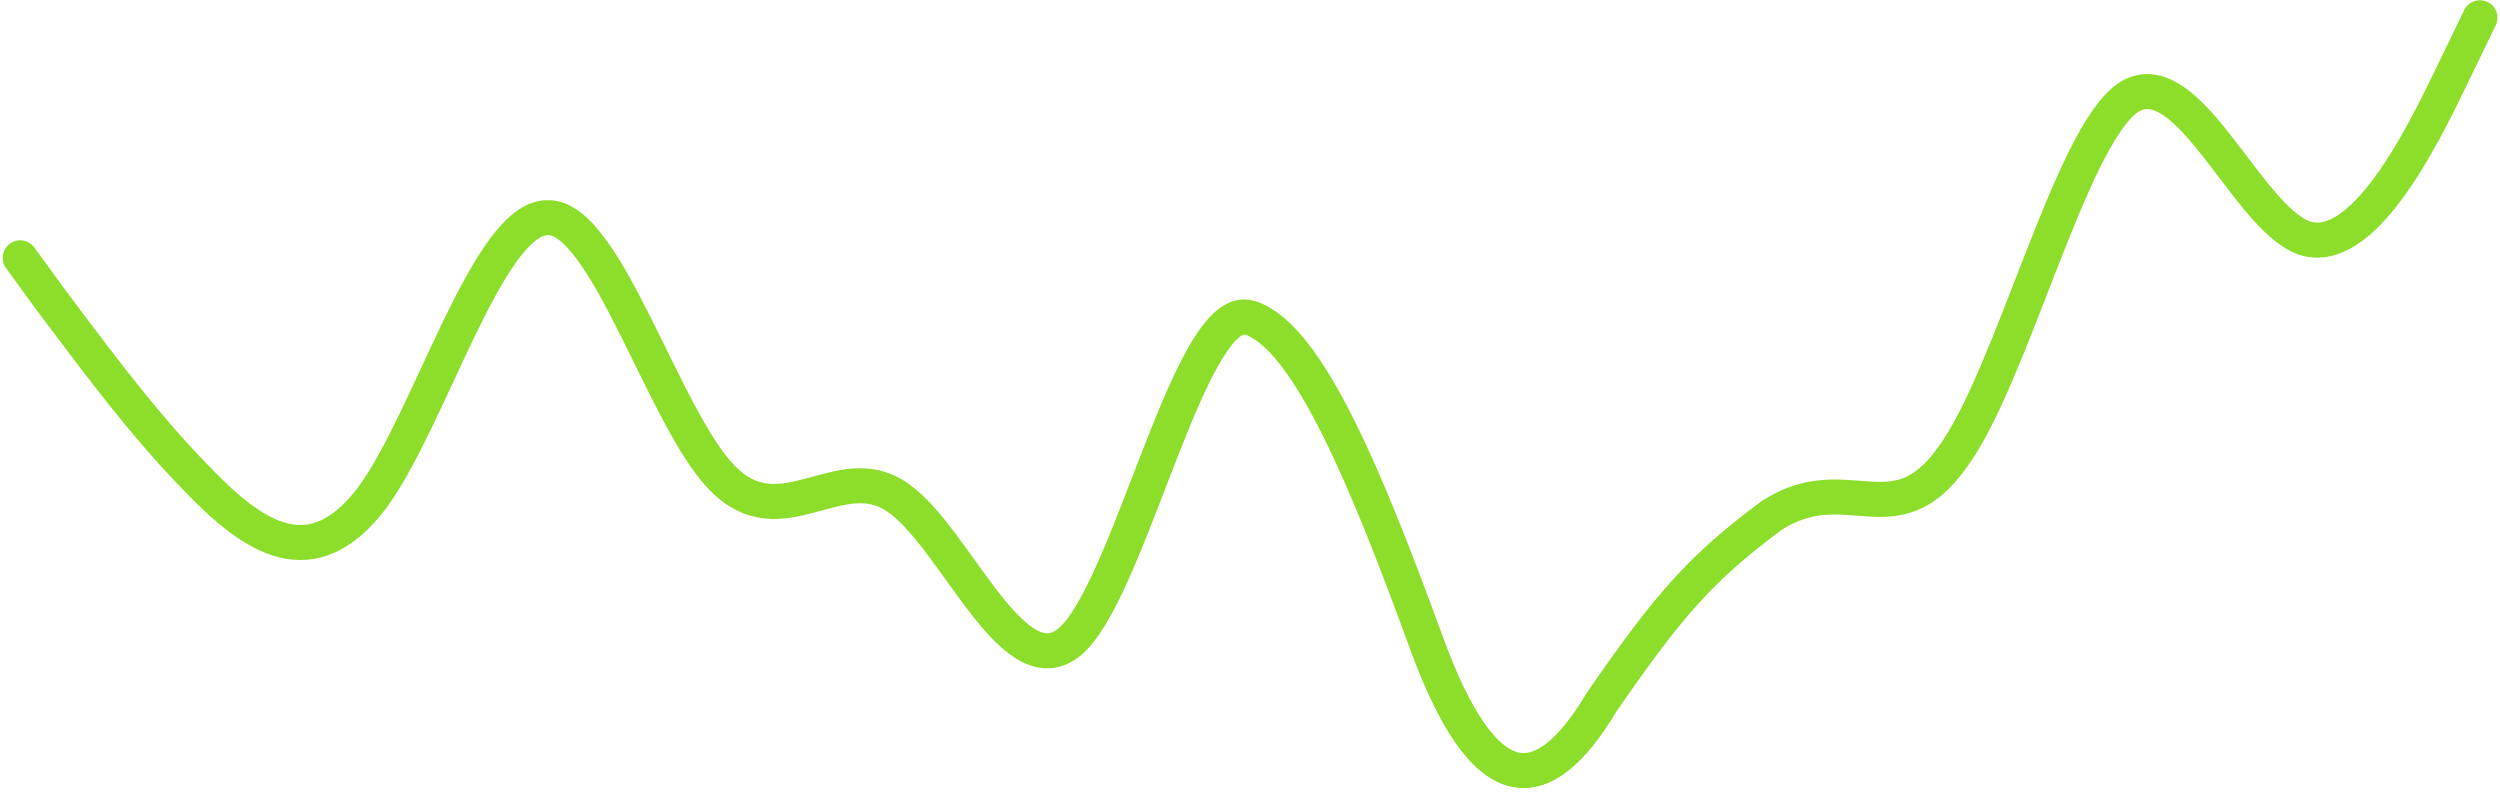 <svg width="273" height="87" viewBox="0 0 273 87" fill="none" xmlns="http://www.w3.org/2000/svg">
<path d="M2.206 28.153L5.396 32.536C8.604 36.755 15.076 45.766 21.419 52.196C27.779 58.873 34.102 62.968 40.631 54.367C46.973 45.766 53.315 23.648 59.844 23.77C66.167 23.648 72.528 45.766 78.87 52.196C85.342 58.873 91.74 49.862 98.082 54.367C104.536 58.873 110.953 76.076 117.295 69.645C123.711 62.968 130.165 32.659 136.507 34.707C142.905 36.755 149.378 52.74 155.72 70.066C162.081 87.555 168.404 87.555 174.933 76.619C182.161 66.151 185.69 62.056 193.464 56.291C201.664 51 206.829 58.873 213.171 49.984C219.644 41.26 226.042 15.046 232.384 10.664C238.838 6.445 245.254 23.648 251.596 25.982C258.013 28.153 264.467 15.046 267.638 8.493L270.809 1.939" stroke="#8DDD2B" stroke-width="3.824" stroke-linecap="round"/>
</svg>
